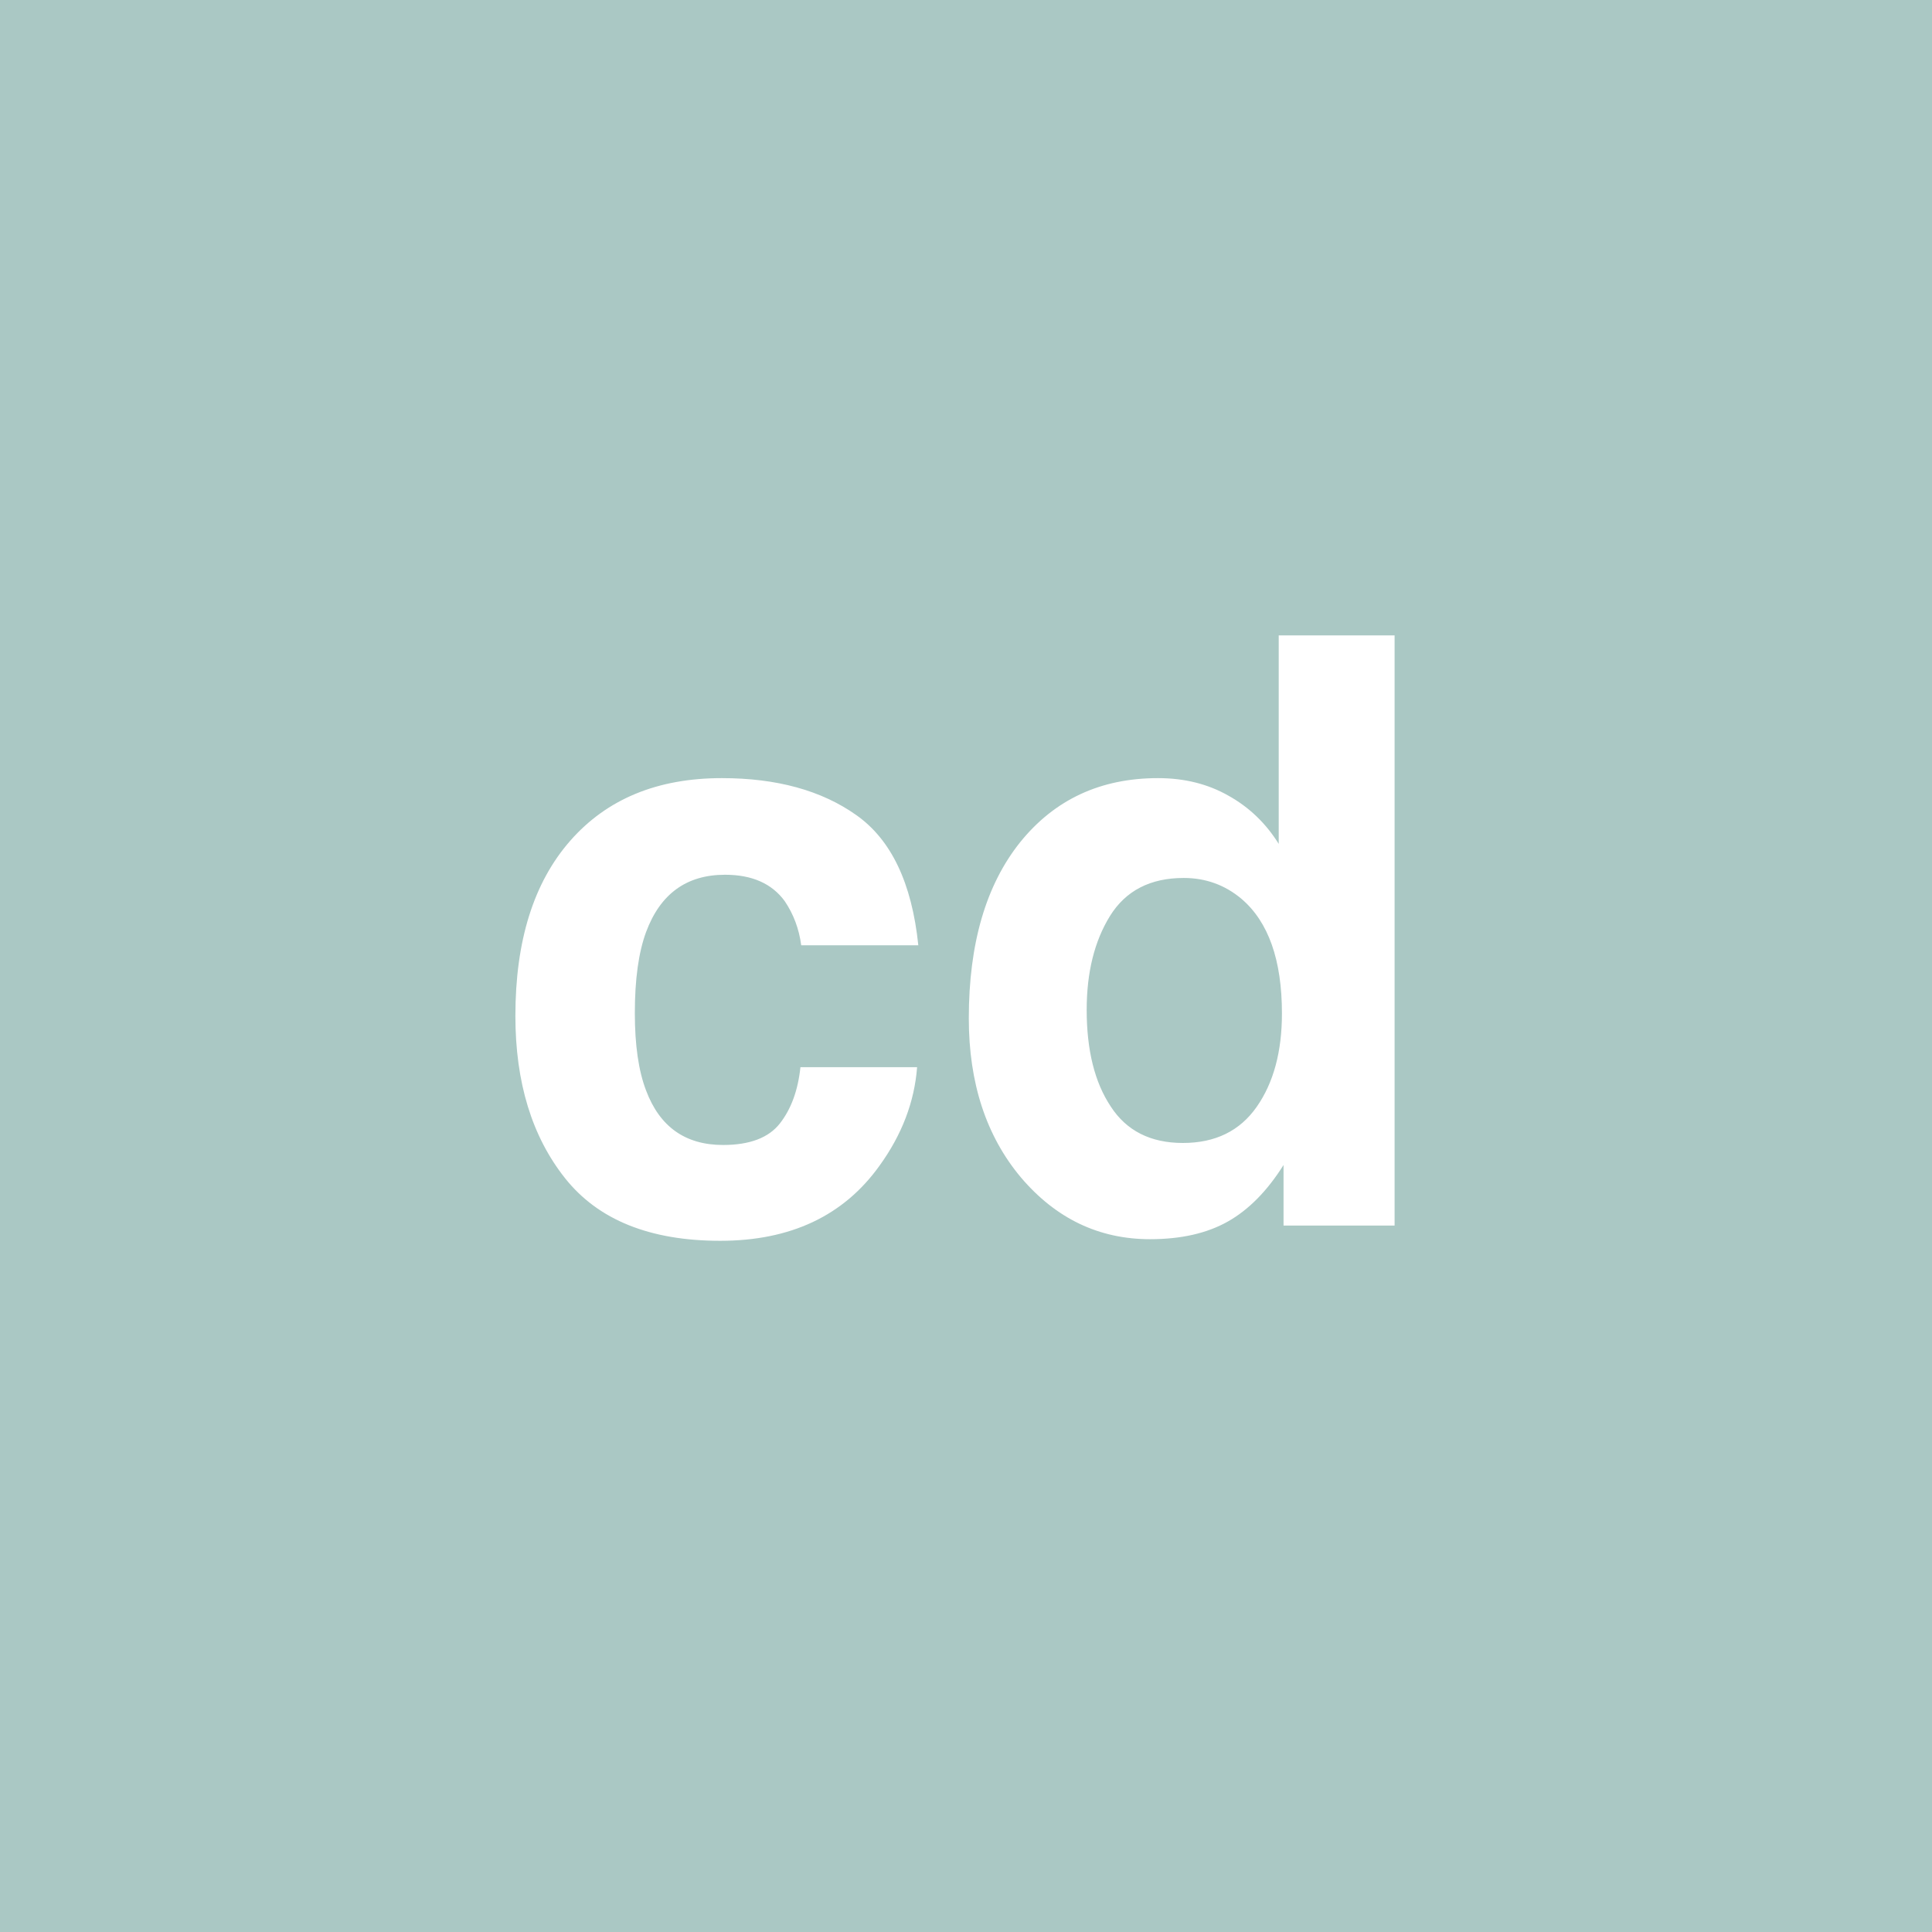 <?xml version="1.0" encoding="UTF-8" standalone="no"?>
<svg
   viewBox="0 0 200 200"
   version="1.1"
   id="svg1"
   sodipodi:docname="6865aeb3a9ed28f9a79ec454b259e5d0.svg"
   xmlns:inkscape="http://www.inkscape.org/namespaces/inkscape"
   xmlns:sodipodi="http://sodipodi.sourceforge.net/DTD/sodipodi-0.dtd"
   xmlns="http://www.w3.org/2000/svg"
   xmlns:svg="http://www.w3.org/2000/svg">
  <defs
     id="defs1" />
  <sodipodi:namedview
     id="namedview1"
     pagecolor="#ffffff"
     bordercolor="#000000"
     borderopacity="0.25"
     inkscape:showpageshadow="2"
     inkscape:pageopacity="0.0"
     inkscape:pagecheckerboard="0"
     inkscape:deskcolor="#d1d1d1" />
  <rect
     x="0"
     y="0"
     width="200"
     height="200"
     style="fill: #aac8c4"
     id="rect1" />
  <path
     d="m 95.061,97.858 h -12.119 q -0.332,-2.532 -1.702,-4.565 -1.992,-2.739 -6.184,-2.739 -5.977,0 -8.176,5.935 -1.162,3.154 -1.162,8.384 0,4.98 1.162,8.01 2.117,5.645 7.969,5.645 4.15,0 5.894,-2.241 1.743,-2.241 2.117,-5.811 h 12.078 q -0.415,5.396 -3.901,10.21 -5.562,7.761 -16.477,7.761 -10.916,0 -16.062,-6.475 -5.146,-6.475 -5.146,-16.809 0,-11.663 5.686,-18.137 5.686,-6.475 15.688,-6.475 8.508,0 13.904,3.818 5.437,3.818 6.433,13.489 z M 144.368,65.776 v 61.094 h -11.497 v -6.267 q -2.532,4.026 -5.769,5.852 -3.237,1.826 -8.052,1.826 -7.927,0 -13.364,-6.392 -5.396,-6.433 -5.396,-16.477 0,-11.58 5.312,-18.22 5.354,-6.641 14.277,-6.641 4.109,0 7.305,1.826 3.196,1.785 5.188,4.98 V 65.776 Z m -31.875,38.765 q 0,6.267 2.49,10.002 2.449,3.777 7.471,3.777 5.022,0 7.637,-3.735 2.615,-3.735 2.615,-9.67 0,-8.301 -4.192,-11.87 -2.573,-2.158 -5.977,-2.158 -5.188,0 -7.637,3.943 -2.407,3.901 -2.407,9.712 z"
     id="text1"
     style="font-weight:600;font-size:85px;line-height:1;font-family:Helvetica, sans-serif;dominant-baseline:middle;text-anchor:middle;fill:#ffffff"
     aria-label="cd" />
</svg>
